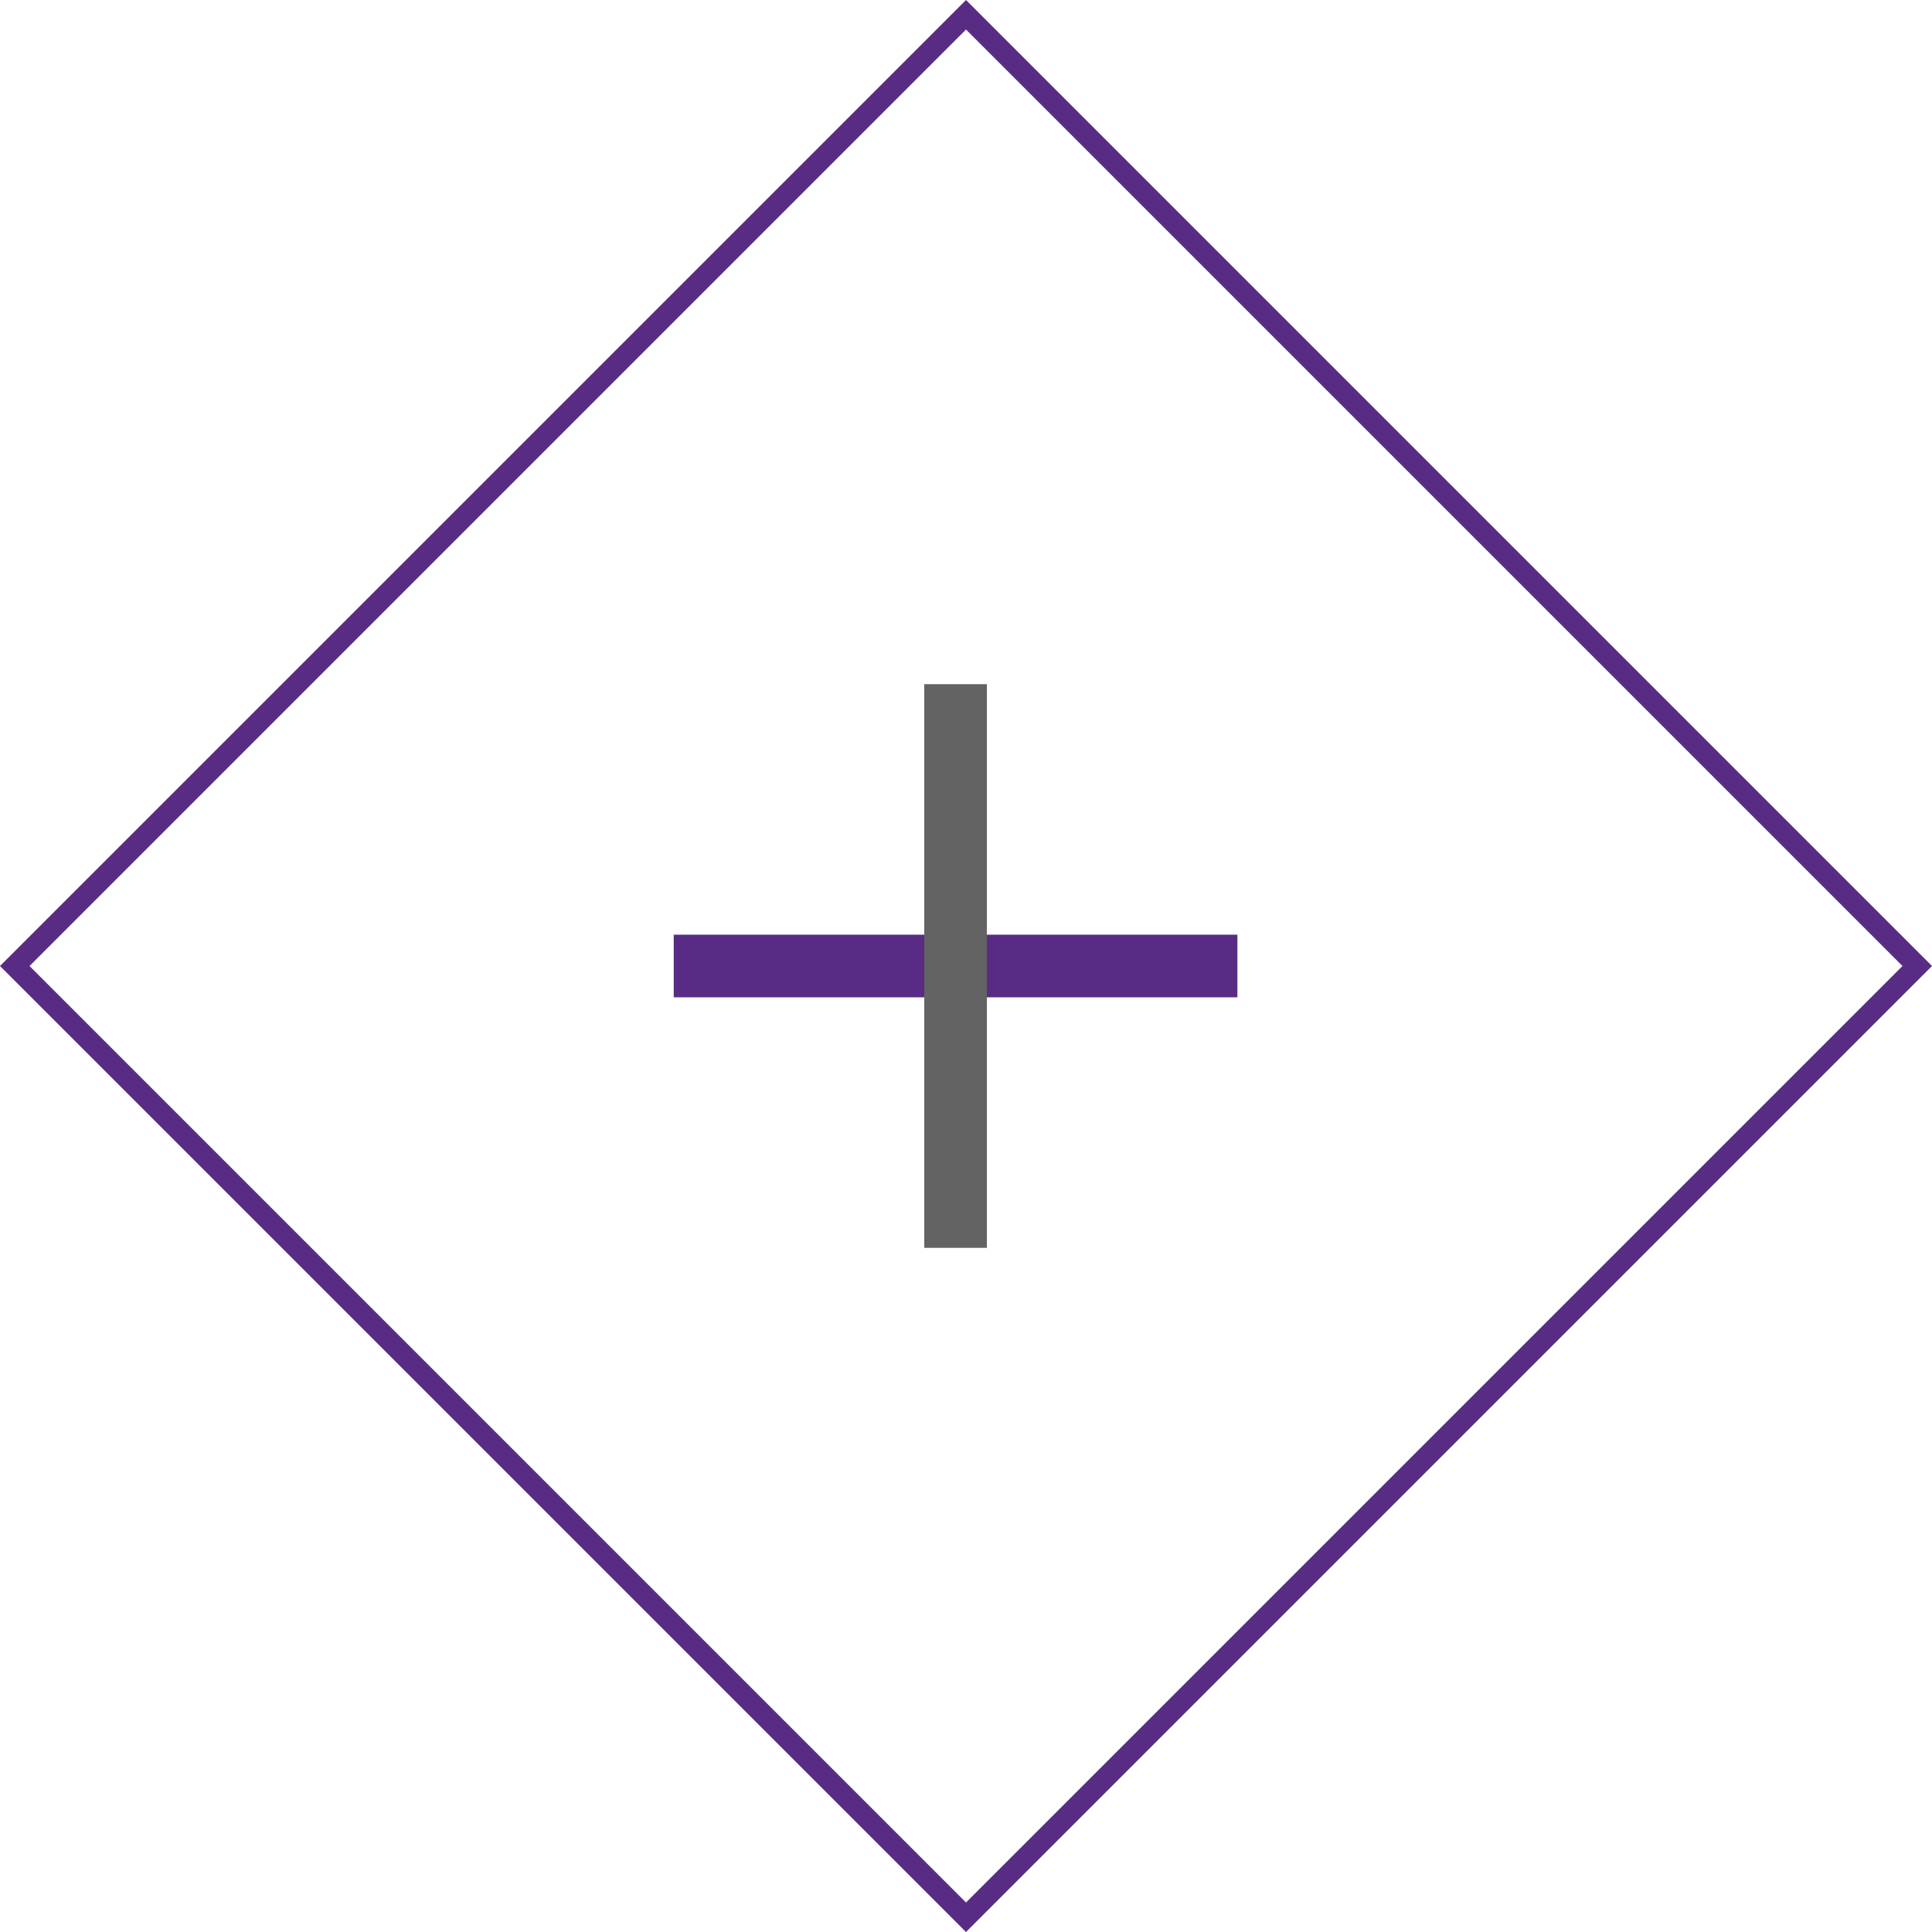 <?xml version="1.0" encoding="UTF-8"?>
<svg xmlns="http://www.w3.org/2000/svg" width="185.083" height="185.083" viewBox="0 0 185.083 185.083">
  <g id="Rectangle_9" data-name="Rectangle 9" transform="translate(0 92.542) rotate(-45)" fill="none" stroke="#582c85" stroke-width="2">
    <rect width="130.874" height="130.874" stroke="none"></rect>
    <rect x="1" y="1" width="128.874" height="128.874" fill="none"></rect>
  </g>
  <rect id="Rectangle_12" data-name="Rectangle 12" width="54" height="6" transform="translate(64.542 89.542)" fill="#582c85"></rect>
  <rect id="Rectangle_13" data-name="Rectangle 13" width="54" height="6" transform="translate(88.542 119.542) rotate(-90)" fill="#636363"></rect>
</svg>
